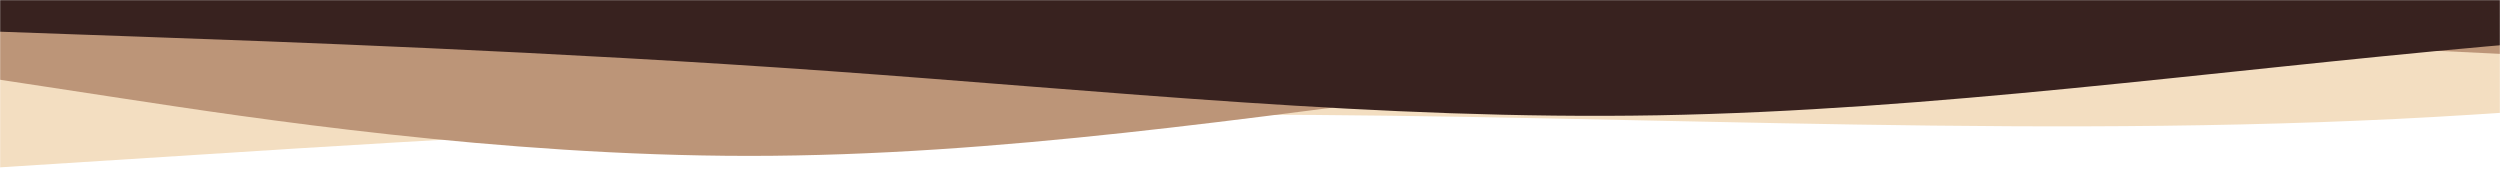 <?xml version="1.0" encoding="UTF-8"?> <svg xmlns="http://www.w3.org/2000/svg" width="1748" height="119" viewBox="0 0 1748 119" fill="none"> <mask id="mask0_1864_6" style="mask-type:alpha" maskUnits="userSpaceOnUse" x="0" y="0" width="1748" height="119"> <rect width="1748" height="119" fill="#C4C4C4"></rect> </mask> <g mask="url(#mask0_1864_6)"> <path fill-rule="evenodd" clip-rule="evenodd" d="M2150 30.401C2007.37 58.026 2016.21 61.75 1728.8 80.167C1441.39 98.583 1151.81 80.167 864.399 80.167C576.986 80.167 287.413 98.583 144.787 107.792L3.34386e-05 117V-104H144.787C287.413 -104 576.986 -104 864.399 -104C1151.81 -104 1441.39 -104 1728.8 -104C2016.21 -104 2007.37 -104 2150 -104V30.401Z" fill="#F3DEC1"></path> <path fill-rule="evenodd" clip-rule="evenodd" d="M0 55.75L87.292 69.062C174.583 82.375 349.167 109 523.75 109C698.333 109 872.917 82.375 1047.5 60.188C1222.08 38 1396.67 20.25 1571.25 29.125C1745.83 38 1945.73 45.026 2046.12 59.448L2095 67.583V-104H2007.71C1920.42 -104 1745.83 -104 1571.25 -104C1396.67 -104 1222.08 -104 1047.5 -104C872.917 -104 698.333 -104 523.75 -104C349.167 -104 174.583 -104 87.292 -104H0V55.75Z" fill="#BC9578"></path> <path fill-rule="evenodd" clip-rule="evenodd" d="M0 22.161L96.583 25.6C193.167 29.039 386.333 35.916 579.5 49.671C772.667 63.426 965.833 84.058 1159 80.619C1352.17 77.181 1545.33 49.671 1738.5 32.477C1931.67 15.284 2124.83 8.406 2221.42 4.968L2318 1.529V-81H2221.42C2124.83 -81 1931.67 -81 1738.5 -81C1545.33 -81 1352.17 -81 1159 -81C965.833 -81 772.667 -81 579.5 -81C386.333 -81 193.167 -81 96.583 -81H0V22.161Z" fill="#38221F"></path> </g> </svg> 